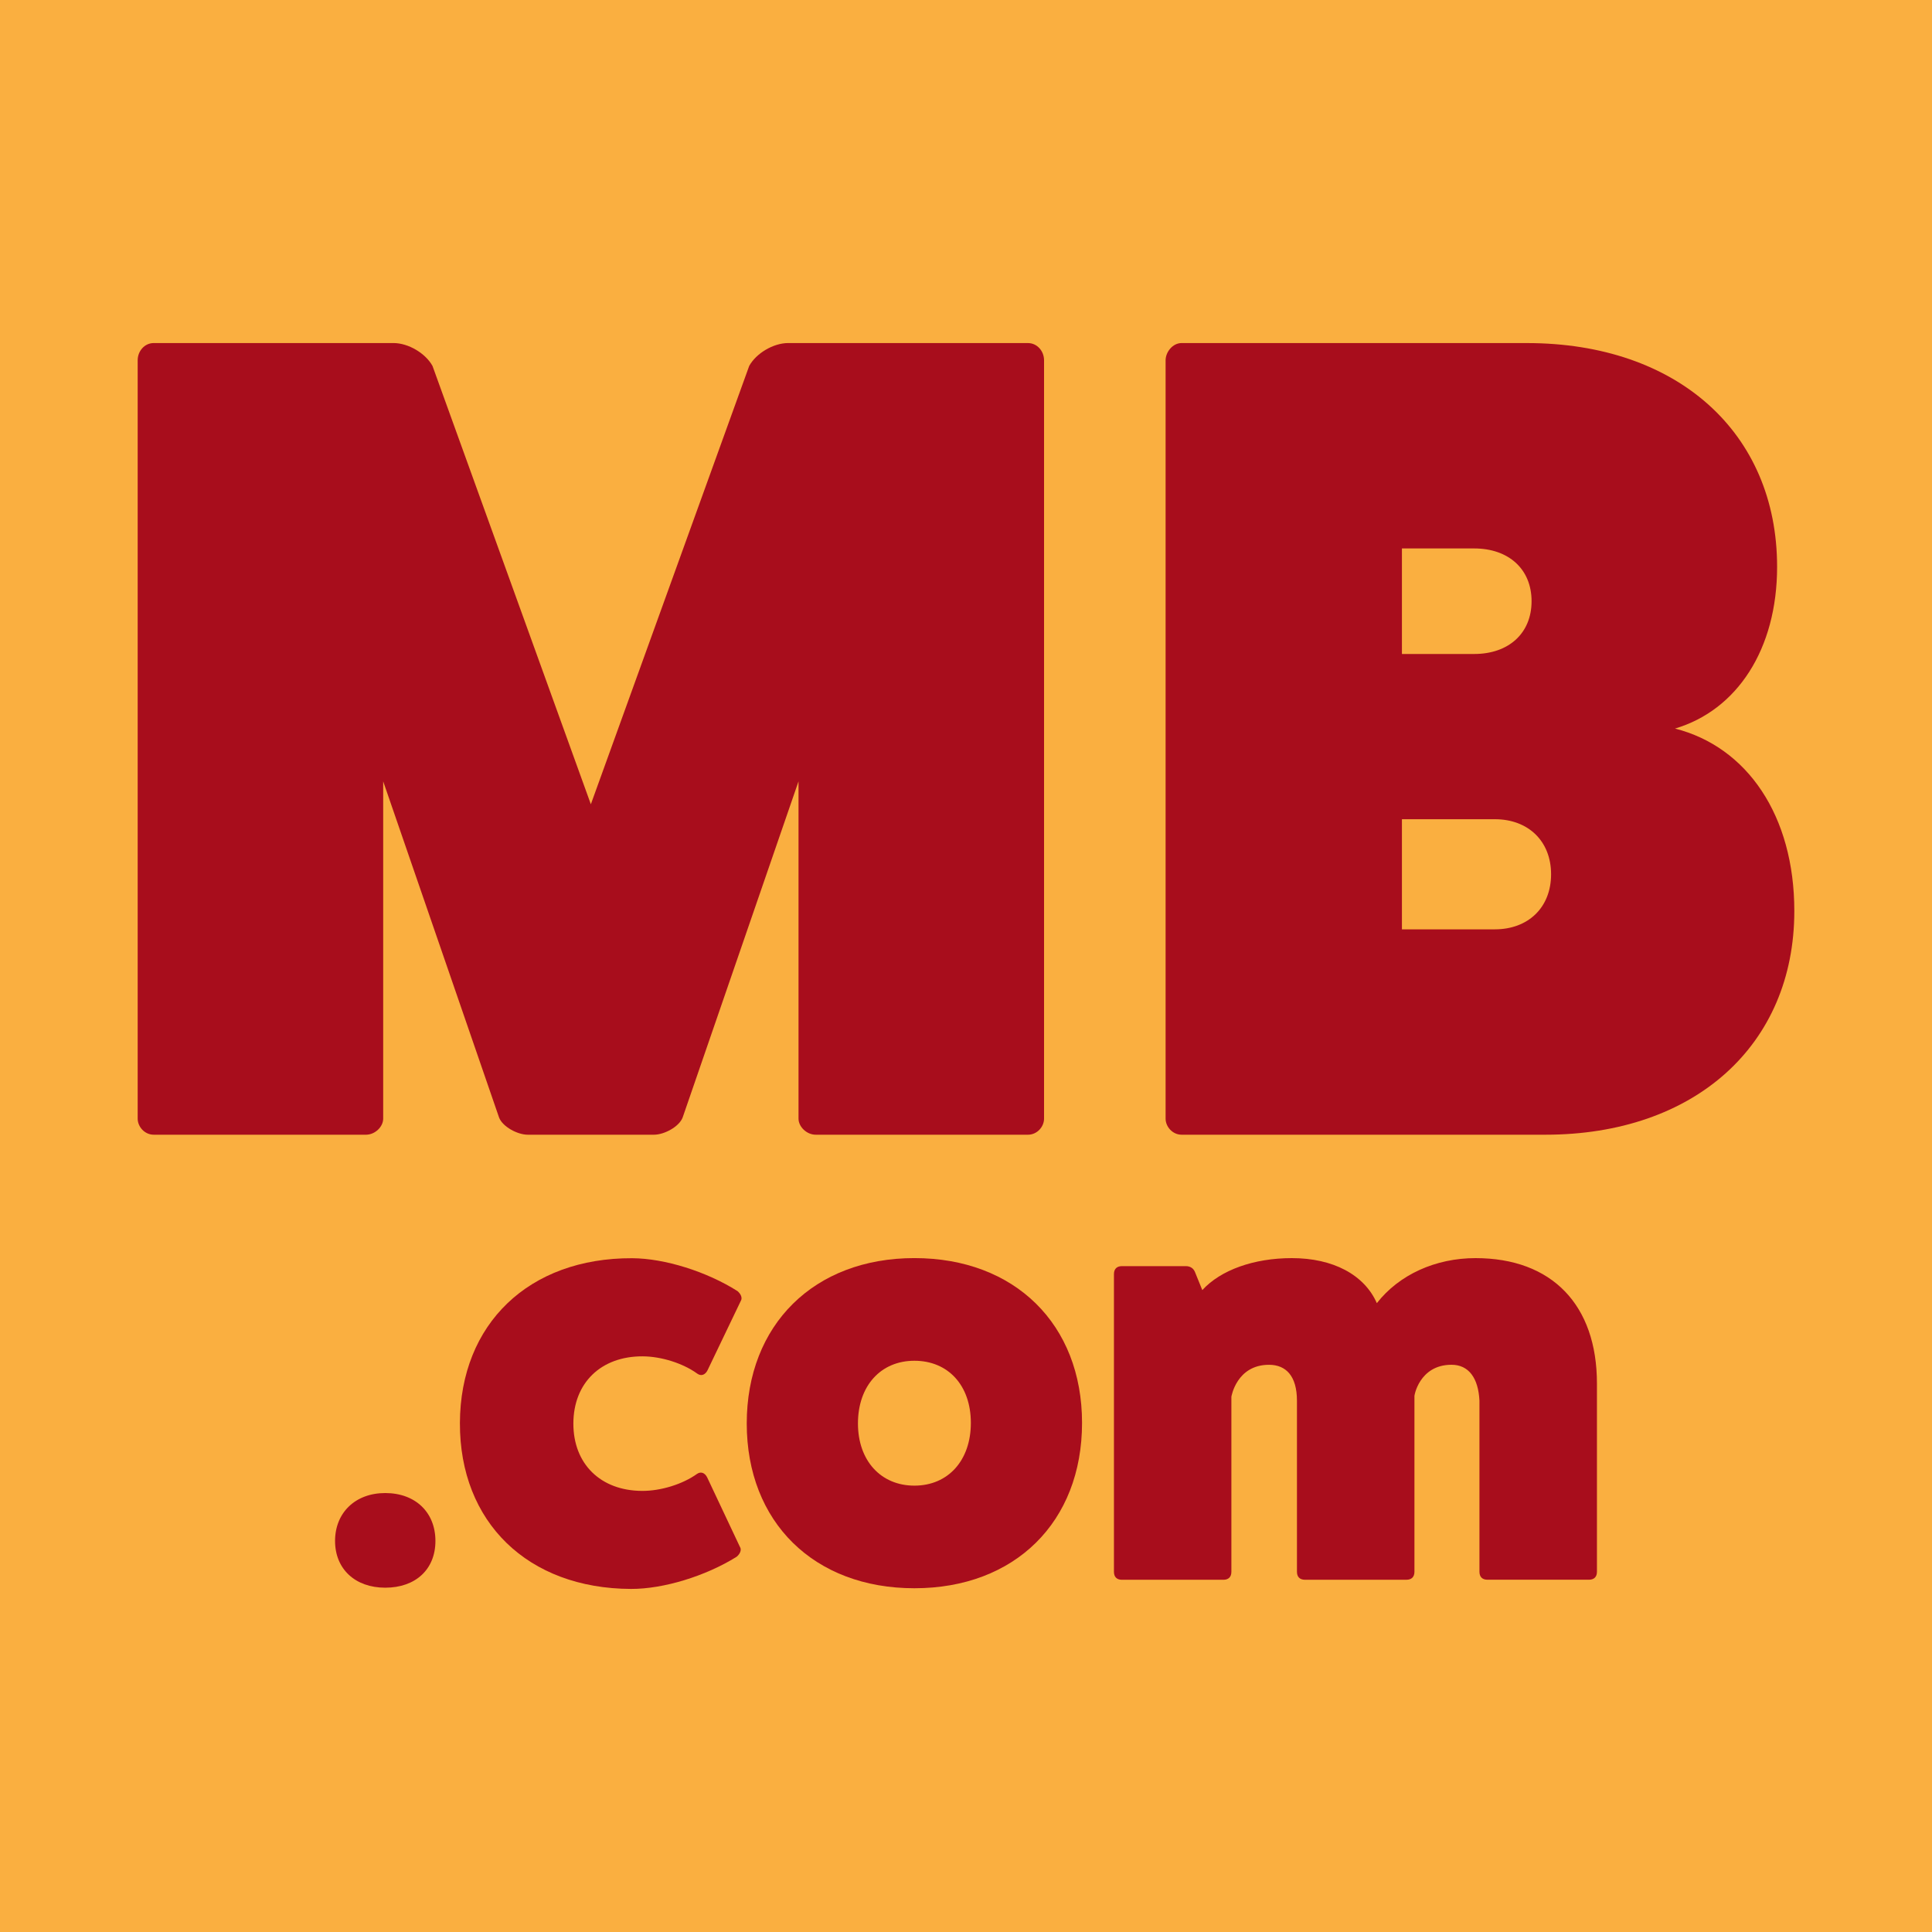 <?xml version="1.0" encoding="UTF-8"?>
<svg id="Layer_1" data-name="Layer 1" xmlns="http://www.w3.org/2000/svg" viewBox="0 0 800 800">
  <defs>
    <style>
      .cls-1 {
        fill: #faaf40;
      }

      .cls-1, .cls-2 {
        stroke-width: 0px;
      }

      .cls-2 {
        fill: #a80d1c;
      }
    </style>
  </defs>
  <rect class="cls-1" width="800" height="800"/>
  <g>
    <g>
      <path class="cls-2" d="M425.67,142.06c3.8,0,6.65,3.33,6.65,7.13v314.02c0,3.33-2.85,6.65-6.65,6.65h-87.89c-3.8,0-7.13-3.33-7.13-6.65v-139.67l-47.98,139.19c-1.43,3.8-7.6,7.13-11.88,7.13h-52.26c-4.28,0-10.45-3.33-11.88-7.13l-47.98-139.19v139.67c0,3.33-3.33,6.65-7.13,6.65H63.66c-3.8,0-6.65-3.33-6.65-6.65V149.18c0-3.8,2.85-7.13,6.65-7.13h99.29c6.18,0,13.3,4.28,16.15,9.5l65.56,181.48,65.56-181.48c2.85-5.23,9.98-9.5,16.15-9.5h99.29Z"/>
      <path class="cls-2" d="M632.3,142.06c62.23,0,103.56,37.06,103.56,92.64,0,34.2-16.63,59.38-42.28,66.98,29.93,7.6,49.41,36.11,49.41,75.54,0,55.58-41.33,92.64-103.09,92.64h-150.6c-3.8,0-6.65-3.33-6.65-6.65V149.18c0-3.33,2.85-7.13,6.65-7.13h143ZM610.44,270.8c14.25,0,23.75-8.55,23.75-21.85s-9.5-21.85-23.75-21.85h-29.93v43.71h29.93ZM618.99,384.82c13.78,0,23.28-9.03,23.28-22.8s-9.5-22.8-23.28-22.8h-38.48v45.61h38.48Z"/>
    </g>
    <g>
      <path class="cls-2" d="M159.52,657.43c-12.51,0-20.78-7.79-20.78-19.36s8.26-19.83,20.78-19.83,20.78,8.03,20.78,19.83-8.26,19.36-20.78,19.36Z"/>
      <path class="cls-2" d="M306.44,640.62c.7,1.18,0,2.83-1.43,4.01-12.78,7.98-30.27,13.36-43.73,13.31-42.74-.15-70.98-27.63-70.84-68.71.14-41.08,28.57-68.38,71.3-68.23,13.46.05,30.91,5.54,43.63,13.61,1.41,1.18,2.12,2.84,1.4,4.02l-13.79,28.76c-.95,1.89-2.61,2.59-4.26,1.4-5.89-4.27-14.85-7.13-22.64-7.16-17.24-.06-28.61,11-28.66,27.76-.06,16.76,11.24,27.9,28.47,27.96,7.79.03,16.77-2.78,22.69-7.01,1.66-1.17,3.31-.46,4.25,1.43l13.6,28.85Z"/>
      <path class="cls-2" d="M448.05,589.19c0,41.08-27.86,68.47-69.42,68.47s-69.42-27.39-69.42-68.24,27.86-68.47,69.42-68.47,69.42,27.39,69.42,68.24ZM355.26,589.43c0,15.35,9.44,25.74,23.37,25.74s23.38-10.39,23.38-25.97-9.44-25.74-23.38-25.74-23.37,10.39-23.37,25.97Z"/>
      <path class="cls-2" d="M497.87,534.18c7.56-8.26,21.25-13.22,37.07-13.22,17,0,29.99,6.85,35.18,18.65,9.21-11.81,24.32-18.65,40.85-18.65,31.64,0,50.29,19.36,50.29,51.94v77.92c0,2.12-1.18,3.31-3.31,3.31h-42.03c-2.13,0-3.31-1.18-3.31-3.31v-70.83c-.47-9.44-4.49-14.87-11.57-14.87-13.46,0-15.58,13.22-15.35,13.22v72.49c0,2.12-1.18,3.31-3.31,3.31h-42.03c-2.13,0-3.31-1.18-3.31-3.31v-70.83c0-10.15-4.49-14.87-11.57-14.87-13.46,0-15.58,13.22-15.58,13.22v72.49c0,2.12-1.18,3.31-3.3,3.31h-42.03c-2.13,0-3.3-1.18-3.3-3.31v-123.25c0-2.13,1.18-3.31,3.3-3.31h26.44c1.65,0,3.07.71,3.78,2.36l3.07,7.56Z"/>
    </g>
  </g>
</svg>